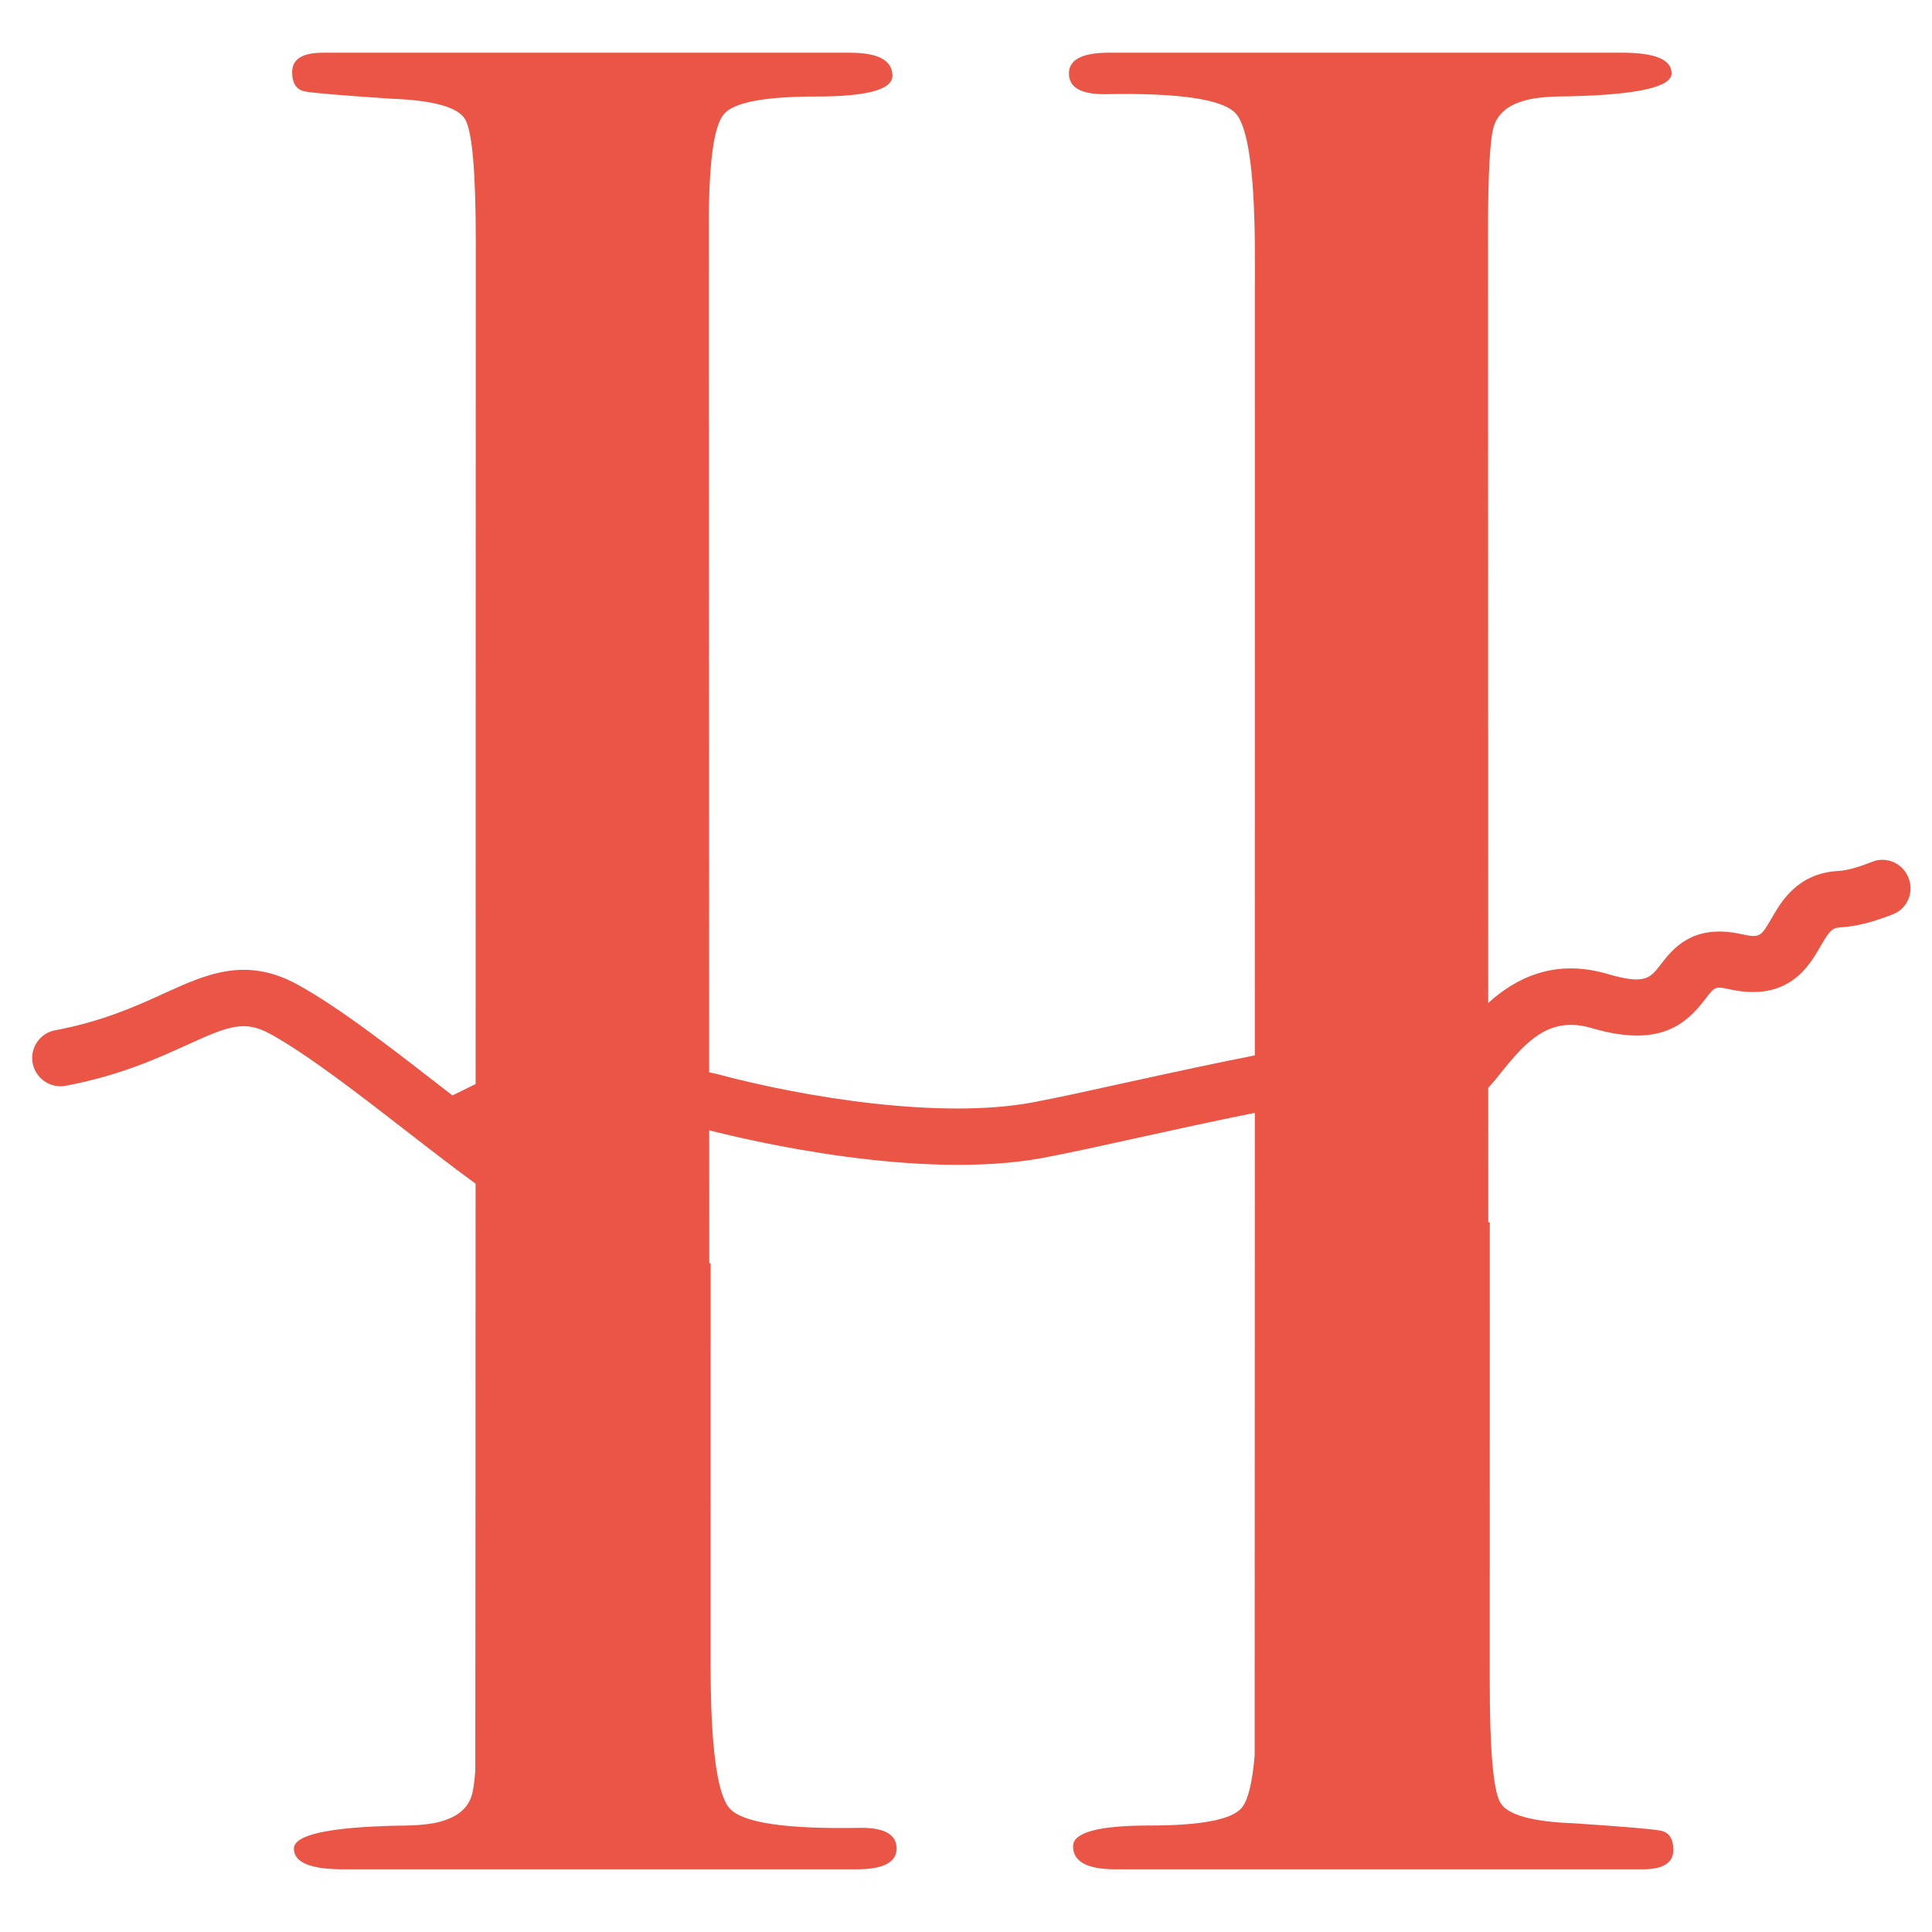 <?xml version="1.0" encoding="UTF-8"?>
<svg id="Ebene_1" data-name="Ebene 1" xmlns="http://www.w3.org/2000/svg" viewBox="0 0 612.28 612.28">
  <defs>
    <style>
      .cls-1 {
        fill: #ea5546;
      }
    </style>
  </defs>
  <path class="cls-1" d="M604.64,277.73c-.02-.05-.05-.11-.08-.16-1.98-4.21-6.94-6.2-11.25-4.46-4.05,1.62-7.83,2.76-10.85,2.93-12.78,.71-17.94,9.65-21.03,15-3.3,5.74-3.69,6.31-9.48,5.01-15.56-3.48-21.9,4.74-25.68,9.66-3.29,4.28-4.94,6.44-16.81,2.95-17.1-5.04-29.4,1.58-37.82,9.2-.05-126.21-.07-243.64-.07-243.64,0-18.93,.61-30.33,1.86-34.22,1.23-3.88,4.35-6.56,9.33-8.01,2.98-.97,7.7-1.46,14.17-1.46,21.88-.48,32.83-2.92,32.83-7.28s-5.22-6.55-15.67-6.55h-162.64c-8.47,0-12.69,2.19-12.69,6.58s3.73,6.57,11.19,6.57c23.87-.48,37.79,1.6,41.78,6.22,3.98,4.63,5.97,19.85,5.97,45.66,0,0-.01,123.64-.03,252.73-11.35,2.25-24.53,5.05-39.92,8.44-12.22,2.7-22.78,5.02-30.47,6.46-28.95,5.42-71.99-1.45-100.06-8.99-.84-.22-1.66-.37-2.48-.52-.07-135.66-.1-269.07-.1-269.07,0-19.48,1.61-31.05,4.85-34.7,3.23-3.66,12.93-5.49,29.09-5.49s24.25-2.18,24.25-6.58c0-4.87-4.48-7.3-13.44-7.3H102.29c-6.48,0-9.7,2.05-9.7,6.13,0,3.59,1.36,5.63,4.1,6.14,2.73,.51,11.81,1.27,27.23,2.3,13.43,.49,21.26,2.68,23.5,6.54,2.24,3.88,3.36,16.73,3.36,38.54,0,0-.02,132.61-.05,267.19-3.4,1.67-3.94,1.93-7.35,3.6-17.29-13.41-35.57-27.79-49.29-35.24-16.33-8.87-28.89-3.11-42.18,2.95-8.91,4.07-19.48,8.84-34.51,11.67-4.18,.79-7.2,4.5-7.2,8.75,0,5.58,5.12,9.86,10.6,8.82,17.13-3.23,29.12-8.69,38.53-12.98,13.19-6.03,18.17-7.88,26.23-3.5,11.61,6.3,28.64,19.51,43.67,31.17,8.51,6.61,15.59,12.06,21.49,16.31-.02,89.84-.05,155.03-.09,186.1-.29,3.75-.68,6.41-1.16,7.91-1.23,3.88-4.35,6.56-9.33,8.01-2.98,.97-7.71,1.46-14.17,1.46-21.88,.48-32.83,2.92-32.83,7.28s5.22,6.55,15.67,6.55h162.64c8.47,0,12.69-2.19,12.69-6.58s-3.73-6.57-11.19-6.57c-23.87,.48-37.79-1.6-41.78-6.22-3.98-4.63-5.97-19.85-5.97-45.66,0,0,0-53.62,.01-127.09-.14,.02-.29,.03-.43,.05,0-13.48-.02-27.52-.02-42.13,12.7,3.25,66.75,16.03,105.82,8.73,7.96-1.49,18.65-3.85,31.03-6.58,9.5-2.09,22.65-4.99,36.07-7.69-.02,93.74-.03,167.26-.06,203.71-.75,8.76-2.14,14.34-4.2,16.66-3.23,3.66-12.93,5.49-29.1,5.49s-24.25,2.18-24.25,6.58c0,4.87,4.48,7.3,13.43,7.3h167.11c6.48,0,9.7-2.05,9.7-6.13,0-3.59-1.36-5.63-4.1-6.14-2.73-.51-11.81-1.27-27.23-2.3-13.43-.49-21.26-2.68-23.5-6.54-2.24-3.88-3.36-16.73-3.36-38.54,0,0,0-62.57,.02-145.37-.16,0-.32,0-.48,0,0-13.72-.01-27.93-.02-42.64,1.41-1.49,2.75-3.17,4.13-4.9,8.23-10.3,15.57-17.88,28.64-14.04,21.83,6.41,30.03-1.4,36.04-9.22,2.95-3.85,3.11-4.09,7.58-3.09,18.66,4.19,25.31-7.33,28.87-13.53,3-5.2,3.79-5.93,6.55-6.09,5.2-.29,10.86-1.91,16.58-4.19,4.68-1.86,6.75-7.4,4.61-11.95Z"/>
</svg>